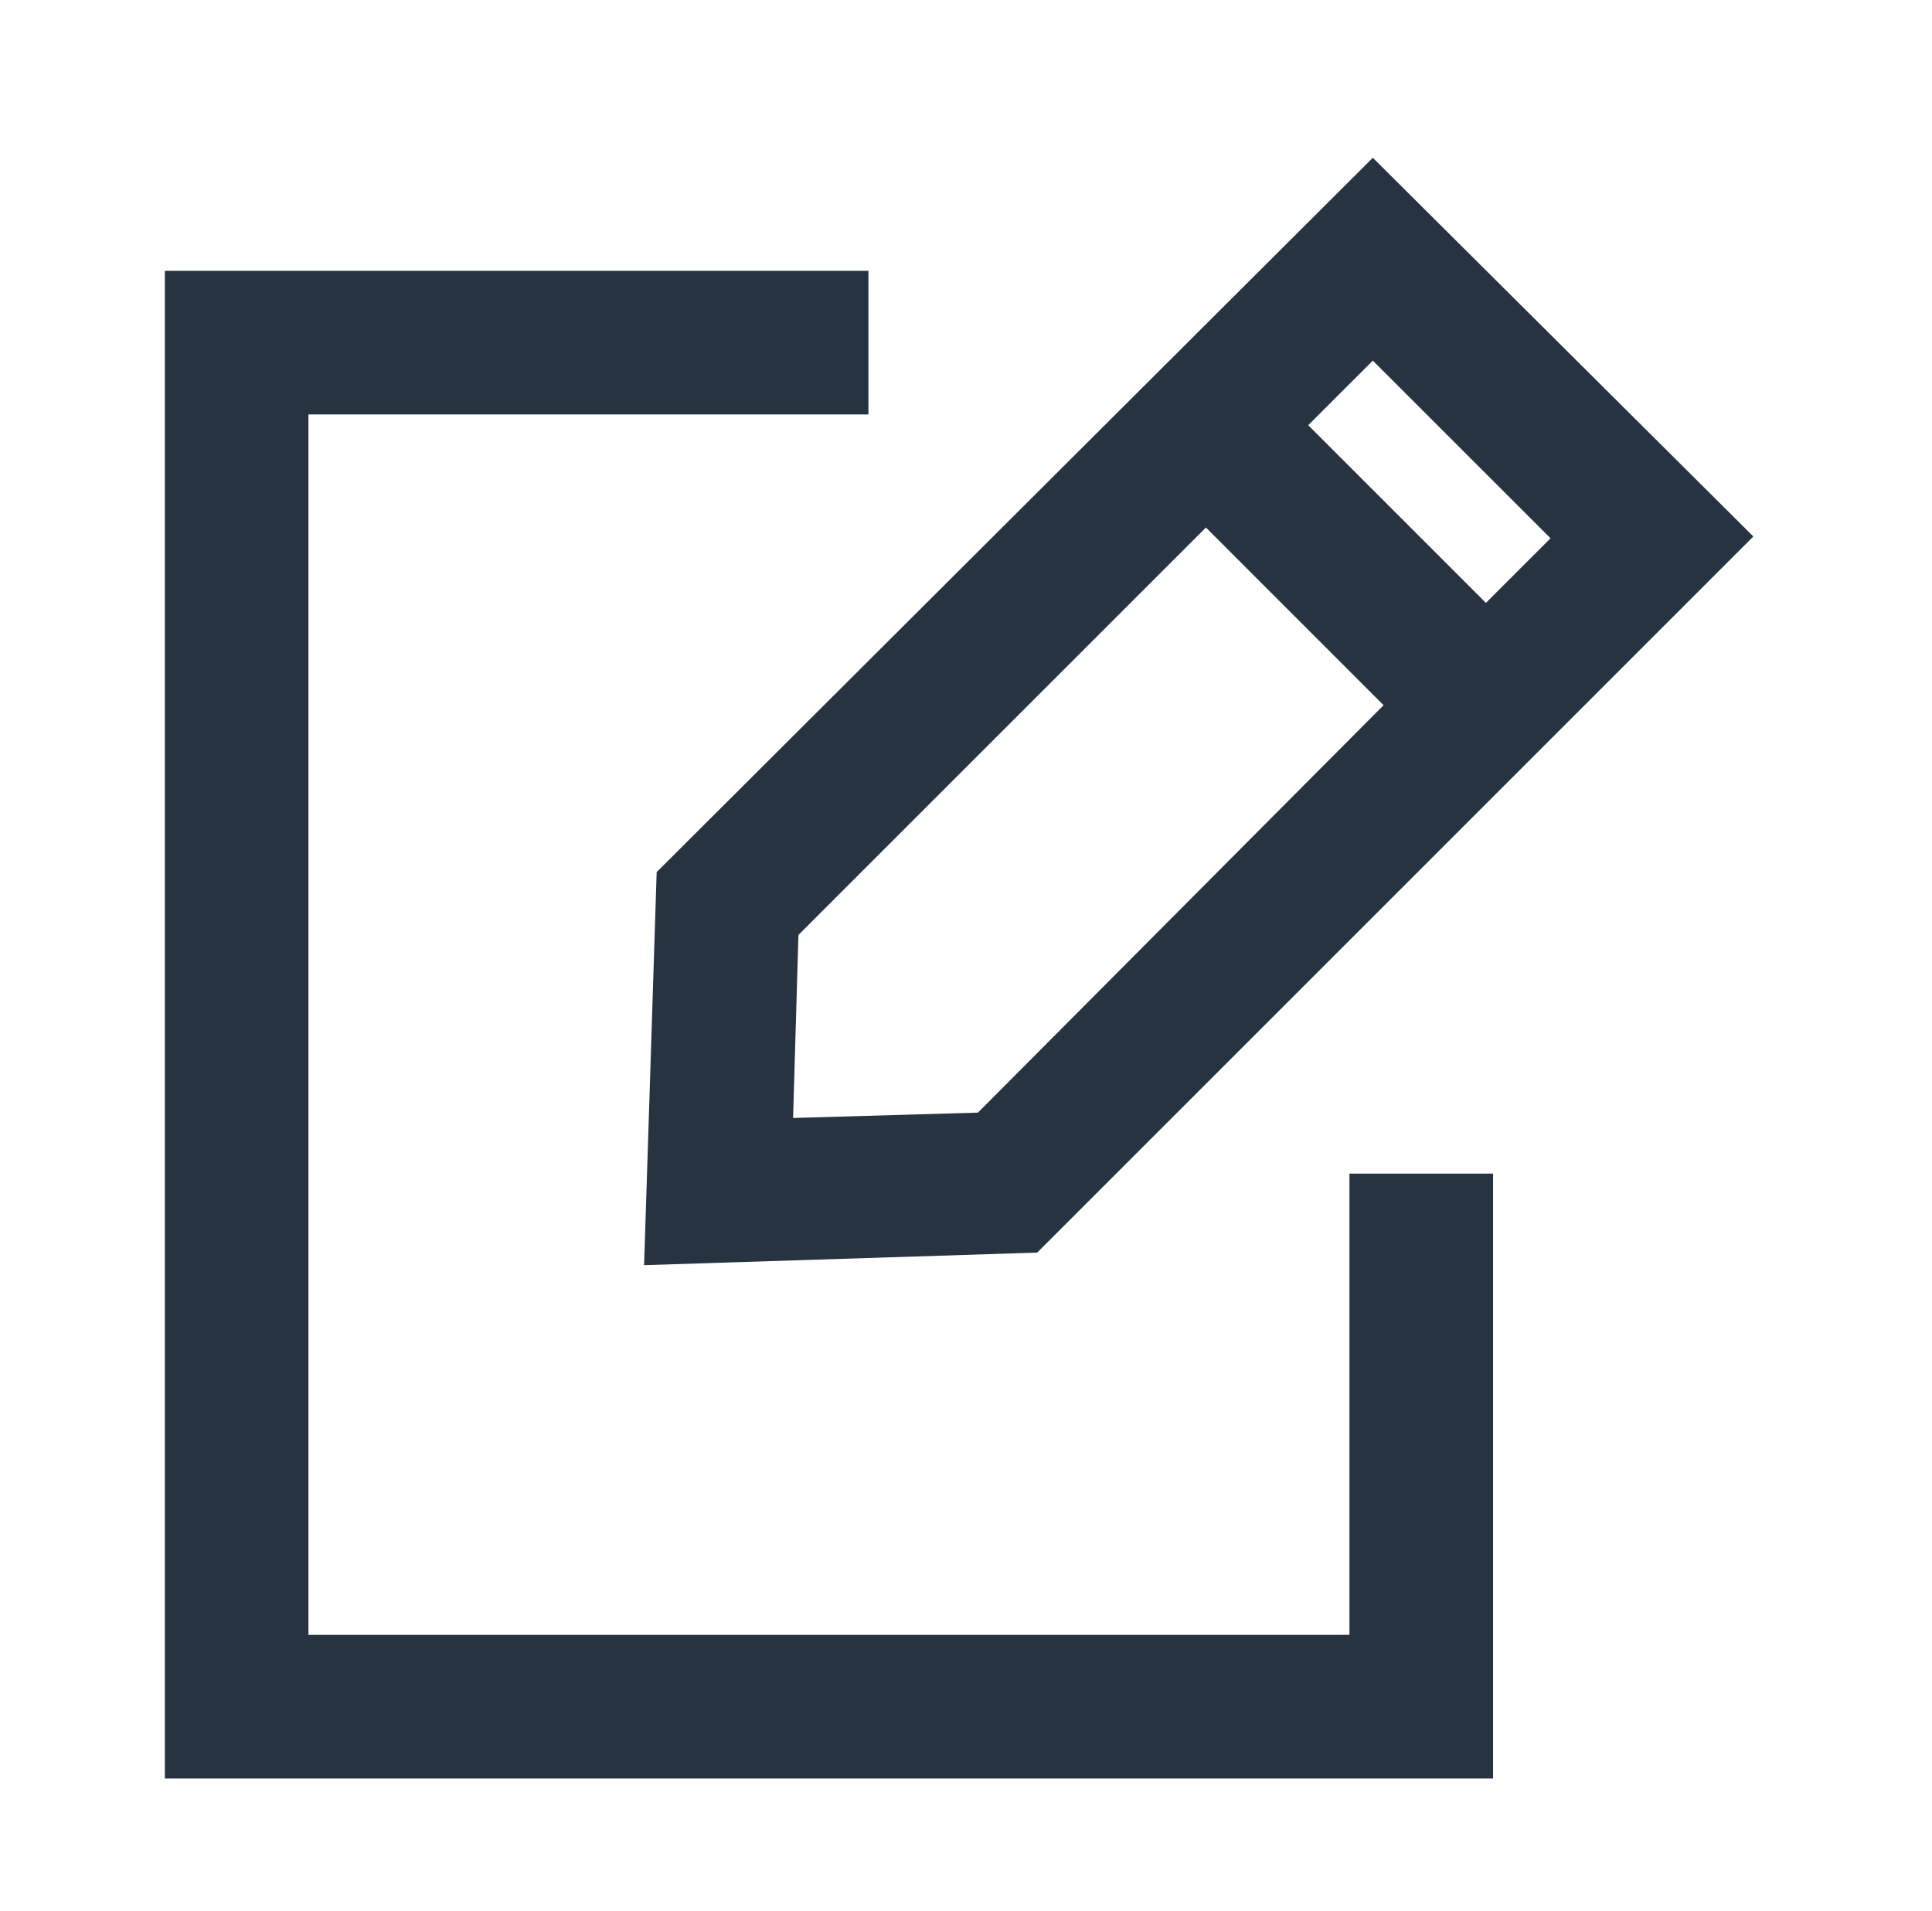 <svg width="91" height="90" viewBox="0 0 91 90" fill="none" xmlns="http://www.w3.org/2000/svg">
<path d="M30.93 41.08L30.338 59.595L48.853 59.003L82.585 25.271L64.662 7.432L30.93 41.08ZM46.063 52.409L37.355 52.662L37.608 44.039L56.8 24.848L65.169 33.218L46.063 52.409ZM69.988 28.399L61.618 20.029L64.662 16.986L73.032 25.355L69.988 28.399Z" fill="#273340"/>
<path d="M70.326 55.283H63.562V77.01H14.528V19.522H40.905V12.758H7.765V83.774H70.326V55.283Z" fill="#273340"/>
</svg>
